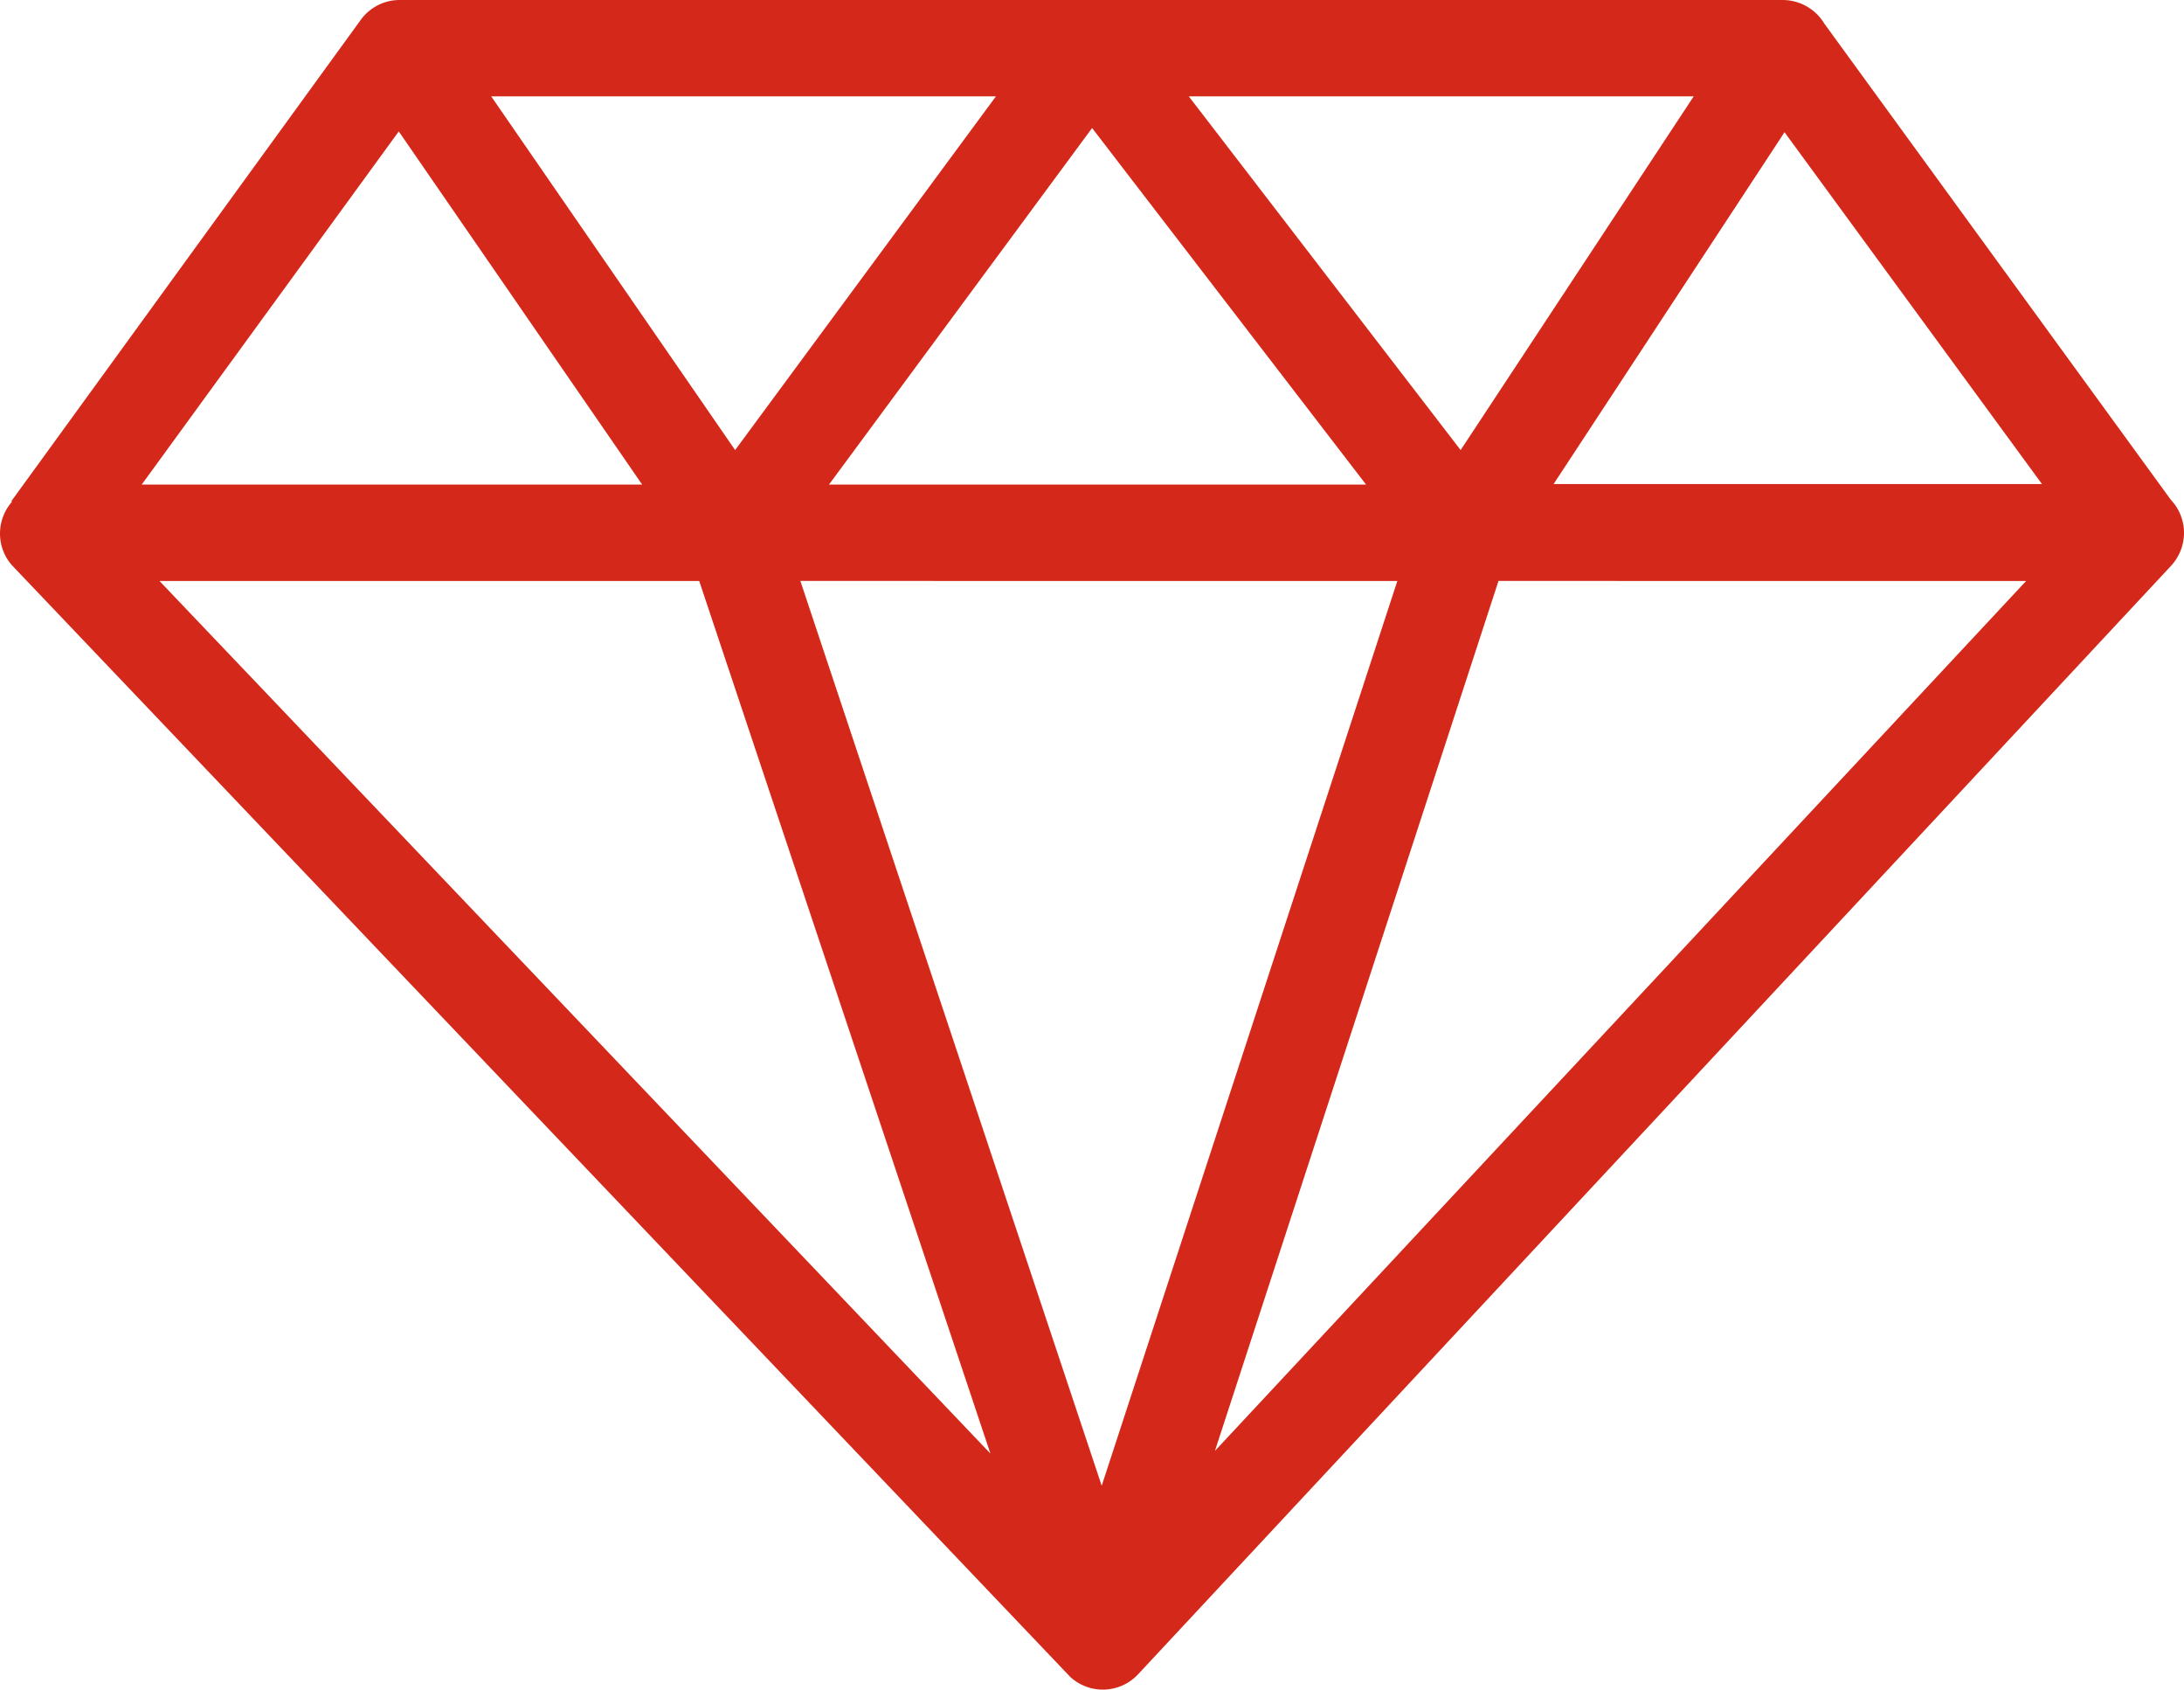 <svg xmlns="http://www.w3.org/2000/svg" width="122.851" height="95.017" viewBox="0 0 122.851 95.017"><path id="diamond-gem-icon" d="M.67,28.18,20.32,1.12A2.7,2.7,0,0,1,22.51,0h77.8a2.74,2.74,0,0,1,2.34,1.33l19.5,26.79a2.69,2.69,0,0,1,.73,1.84,2.74,2.74,0,0,1-.73,1.86h0L64.05,94.151a2.71,2.71,0,0,1-3.83.14l-.16-.17L.75,31.84a2.87,2.87,0,0,1-.31-.4h0A2.71,2.71,0,0,1,.7,28.22Zm44.38,4.49L62,83.551,78.63,32.671Zm39.27,0L68.37,81.591,114,32.671ZM55.74,81.741,39.36,32.671H9ZM27.66,5.42,41.38,25.31,56.05,5.42Zm39.24,0L82.19,25.31,95.3,5.42Zm33.52,2-13,19.8h27.47L100.42,7.45ZM76.87,27.25,61.46,7.2,46.66,27.25Zm-40.72,0L22.46,7.39,8,27.25Z" transform="translate(-0.029)" fill="#d4291a"></path></svg>